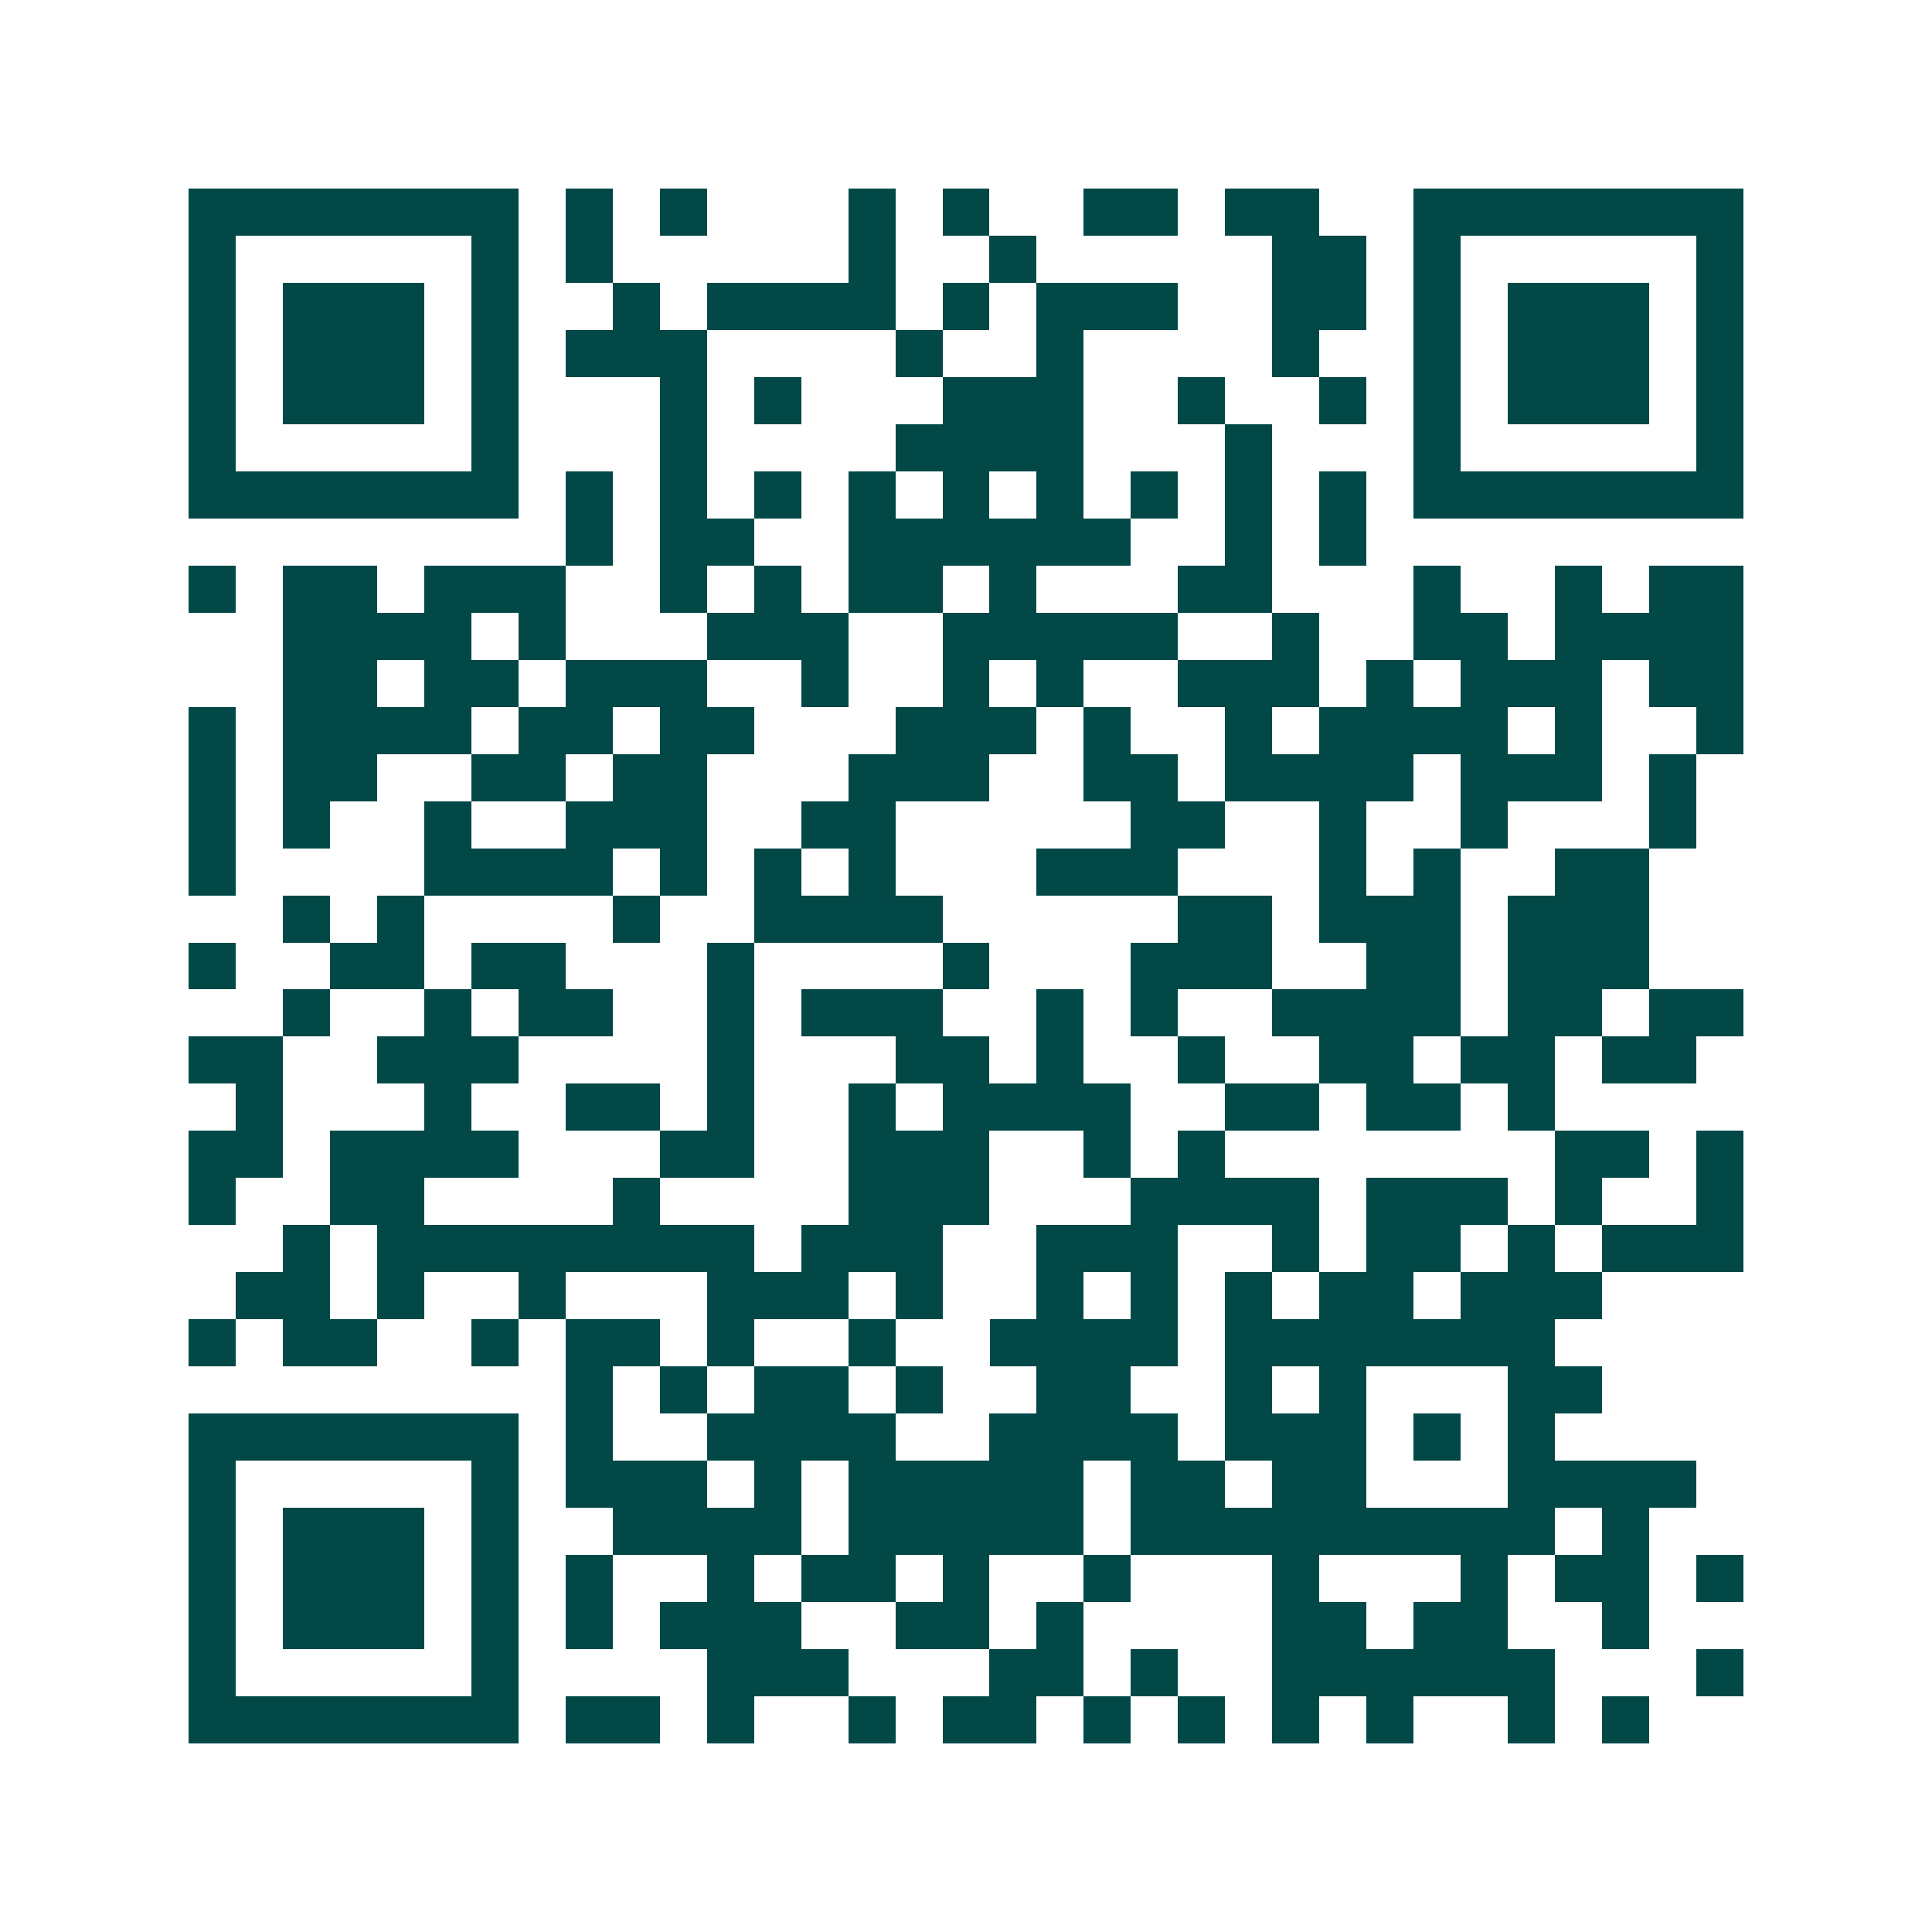 <svg xmlns="http://www.w3.org/2000/svg" width="200" height="200" viewBox="0 0 41 41" shape-rendering="crispEdges"><path fill="#ffffff" d="M0 0h41v41H0z"/><path stroke="#014847" d="M4 4.5h7m1 0h1m1 0h1m3 0h1m1 0h1m2 0h2m1 0h2m2 0h7M4 5.5h1m5 0h1m1 0h1m5 0h1m2 0h1m5 0h2m1 0h1m5 0h1M4 6.5h1m1 0h3m1 0h1m2 0h1m1 0h4m1 0h1m1 0h3m2 0h2m1 0h1m1 0h3m1 0h1M4 7.5h1m1 0h3m1 0h1m1 0h3m4 0h1m2 0h1m4 0h1m2 0h1m1 0h3m1 0h1M4 8.5h1m1 0h3m1 0h1m3 0h1m1 0h1m3 0h3m2 0h1m2 0h1m1 0h1m1 0h3m1 0h1M4 9.5h1m5 0h1m3 0h1m4 0h4m3 0h1m3 0h1m5 0h1M4 10.5h7m1 0h1m1 0h1m1 0h1m1 0h1m1 0h1m1 0h1m1 0h1m1 0h1m1 0h1m1 0h7M12 11.5h1m1 0h2m2 0h6m2 0h1m1 0h1M4 12.5h1m1 0h2m1 0h3m2 0h1m1 0h1m1 0h2m1 0h1m3 0h2m3 0h1m2 0h1m1 0h2M6 13.5h4m1 0h1m3 0h3m2 0h5m2 0h1m2 0h2m1 0h4M6 14.5h2m1 0h2m1 0h3m2 0h1m2 0h1m1 0h1m2 0h3m1 0h1m1 0h3m1 0h2M4 15.5h1m1 0h4m1 0h2m1 0h2m3 0h3m1 0h1m2 0h1m1 0h4m1 0h1m2 0h1M4 16.5h1m1 0h2m2 0h2m1 0h2m3 0h3m2 0h2m1 0h4m1 0h3m1 0h1M4 17.5h1m1 0h1m2 0h1m2 0h3m2 0h2m5 0h2m2 0h1m2 0h1m3 0h1M4 18.5h1m4 0h4m1 0h1m1 0h1m1 0h1m3 0h3m3 0h1m1 0h1m2 0h2M6 19.5h1m1 0h1m4 0h1m2 0h4m5 0h2m1 0h3m1 0h3M4 20.5h1m2 0h2m1 0h2m3 0h1m4 0h1m3 0h3m2 0h2m1 0h3M6 21.5h1m2 0h1m1 0h2m2 0h1m1 0h3m2 0h1m1 0h1m2 0h4m1 0h2m1 0h2M4 22.5h2m2 0h3m4 0h1m3 0h2m1 0h1m2 0h1m2 0h2m1 0h2m1 0h2M5 23.5h1m3 0h1m2 0h2m1 0h1m2 0h1m1 0h4m2 0h2m1 0h2m1 0h1M4 24.5h2m1 0h4m3 0h2m2 0h3m2 0h1m1 0h1m7 0h2m1 0h1M4 25.5h1m2 0h2m4 0h1m4 0h3m3 0h4m1 0h3m1 0h1m2 0h1M6 26.5h1m1 0h8m1 0h3m2 0h3m2 0h1m1 0h2m1 0h1m1 0h3M5 27.5h2m1 0h1m2 0h1m3 0h3m1 0h1m2 0h1m1 0h1m1 0h1m1 0h2m1 0h3M4 28.5h1m1 0h2m2 0h1m1 0h2m1 0h1m2 0h1m2 0h4m1 0h7M12 29.5h1m1 0h1m1 0h2m1 0h1m2 0h2m2 0h1m1 0h1m3 0h2M4 30.5h7m1 0h1m2 0h4m2 0h4m1 0h3m1 0h1m1 0h1M4 31.5h1m5 0h1m1 0h3m1 0h1m1 0h5m1 0h2m1 0h2m3 0h4M4 32.5h1m1 0h3m1 0h1m2 0h4m1 0h5m1 0h9m1 0h1M4 33.5h1m1 0h3m1 0h1m1 0h1m2 0h1m1 0h2m1 0h1m2 0h1m3 0h1m3 0h1m1 0h2m1 0h1M4 34.5h1m1 0h3m1 0h1m1 0h1m1 0h3m2 0h2m1 0h1m4 0h2m1 0h2m2 0h1M4 35.5h1m5 0h1m4 0h3m3 0h2m1 0h1m2 0h6m3 0h1M4 36.5h7m1 0h2m1 0h1m2 0h1m1 0h2m1 0h1m1 0h1m1 0h1m1 0h1m2 0h1m1 0h1"/></svg>
